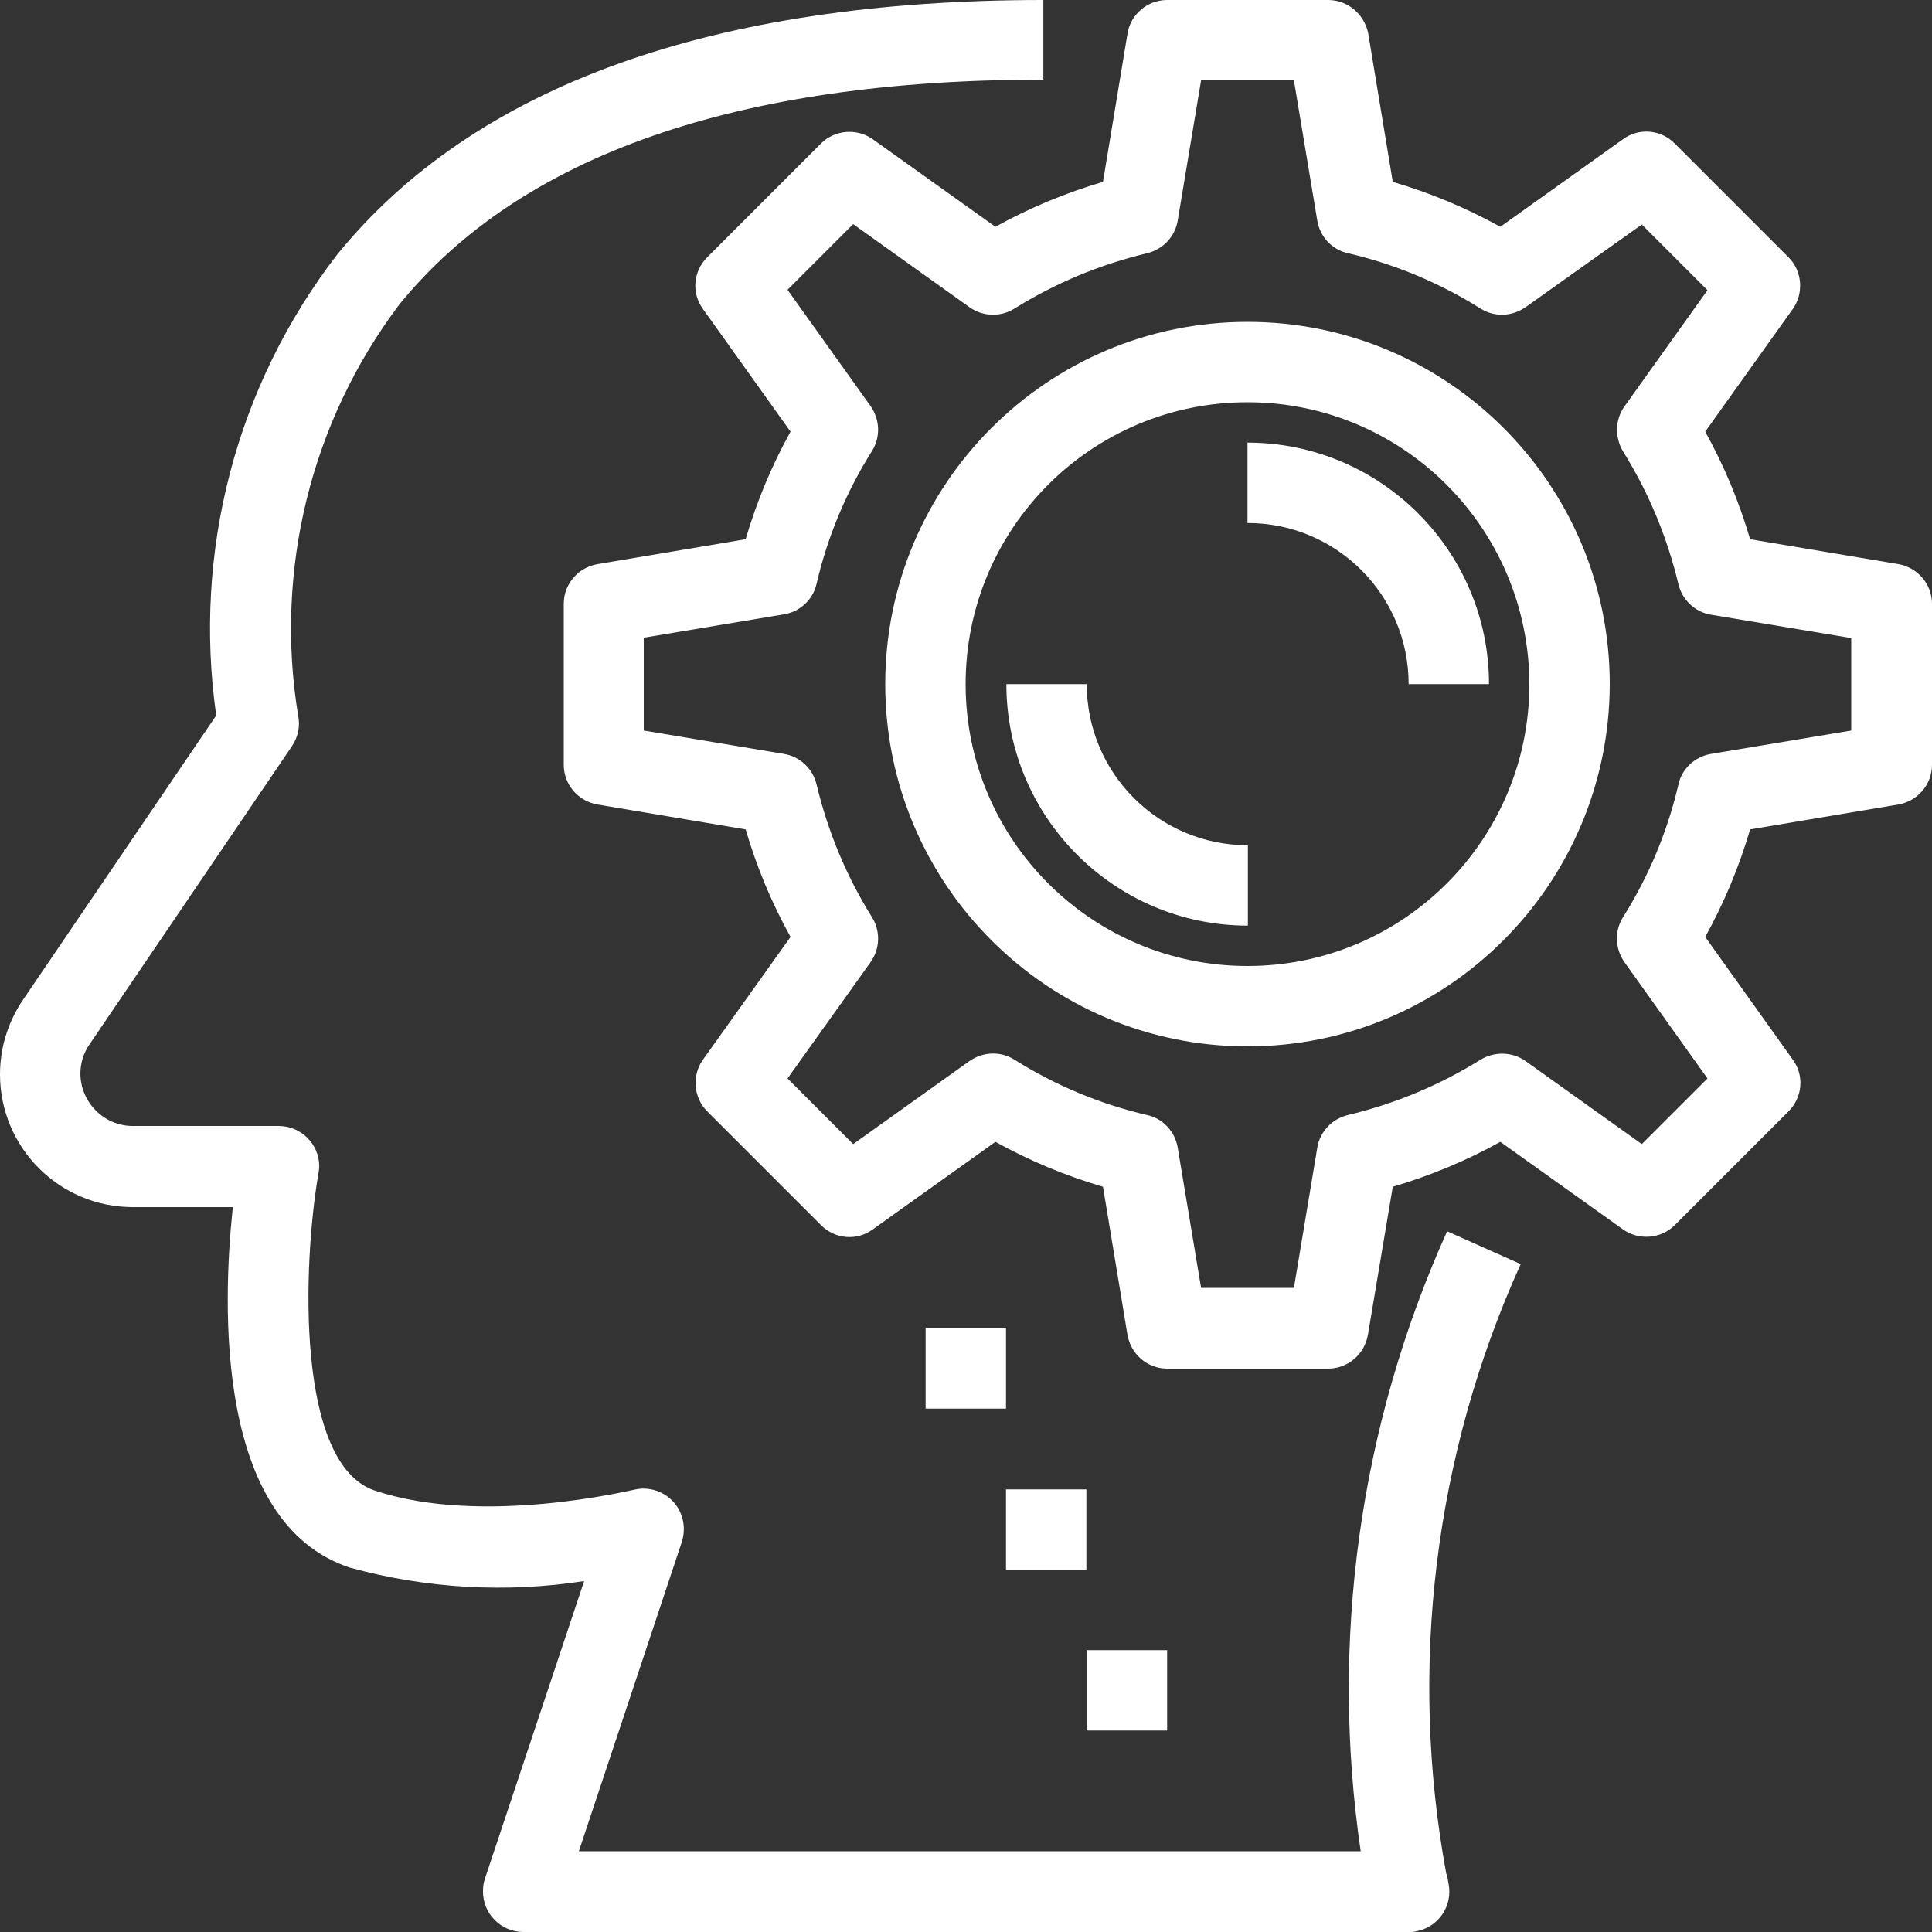 <?xml version="1.0" encoding="UTF-8"?>
<svg id="Capa_1" data-name="Capa 1" xmlns="http://www.w3.org/2000/svg" version="1.1" viewBox="0 0 512 512">
  <rect x="0" y="0" width="512" height="512" fill="#333333" stroke="none"/>
  <defs>
    <style>
      .cls-1 {
        fill: #fff;
        stroke-width: 0px;
      }
    </style>
  </defs>
  <path class="cls-1" d="M383.3,496.7c-10.1-54.6-3.2-111.1,19.7-161.7l-19.5-8.7c-23.2,51.5-31.1,108.5-22.9,164.3h-207.2l27.3-82c.6-1.9.7-4,.2-6-1.4-5.7-7.2-9.2-12.9-7.8-.4,0-40.1,9.8-68.7.2-20.9-7-19.1-59.7-14.9-84.1.1-.6.2-1.2.2-1.8,0-5.9-4.8-10.7-10.7-10.7h-38.7c-7.6,0-13.8-6.2-13.9-13.8,0-2.8.8-5.5,2.4-7.8l53.7-79.1c1.6-2.4,2.2-5.3,1.6-8.1-6.3-38.5,3.4-77.9,26.9-109,32.2-39.5,89.6-59.5,170.6-59.5V0C188.8,0,125.8,22.7,89.4,67.4c-26.8,34.7-38.3,78.8-32.1,122.2L6,265.1c-3.9,5.8-6,12.6-6,19.6,0,19.4,15.7,35.2,35.2,35.2h26.5c-2.8,26.4-4.6,83.6,30.9,95.5,20.3,5.6,41.5,6.8,62.2,3.6l-26.3,78.9c-.4,1.1-.5,2.2-.5,3.4,0,5.9,4.8,10.7,10.7,10.7h234.7c.7,0,1.3,0,2-.2,5.8-1.1,9.6-6.7,8.5-12.5l-.5-2.7Z"/>
  <rect class="cls-1" x="245.3" y="352" width="21.3" height="21.3"/>
  <rect class="cls-1" x="266.6" y="394.7" width="21.3" height="21.3"/>
  <rect class="cls-1" x="288" y="437.3" width="21.3" height="21.3"/>
  <path class="cls-1" d="M330.6,85.3c-53,0-96,43-96,96s43,96,96,96c53,0,95.9-43,96-96,0-53-43-96-96-96ZM330.6,256c-41.2,0-74.7-33.4-74.7-74.7s33.4-74.7,74.7-74.7c41.2,0,74.6,33.4,74.7,74.7,0,41.2-33.4,74.7-74.7,74.7Z"/>
  <path class="cls-1" d="M288,181.3h-21.3c0,35.3,28.7,64,64,64v-21.3c-23.6,0-42.7-19.1-42.7-42.7Z"/>
  <path class="cls-1" d="M330.6,117.3v21.3c23.6,0,42.7,19.1,42.7,42.7h21.3c0-35.3-28.7-64-64-64Z"/>
  <path class="cls-1" d="M503.1,149.5l-39.3-6.6c-2.9-9.9-6.9-19.5-11.9-28.5l23.2-32.5c3-4.2,2.5-10.1-1.1-13.7l-30.2-30.2c-3.7-3.7-9.5-4.2-13.7-1.1l-32.5,23.2c-9-5-18.6-9-28.5-11.9l-6.5-39.3C361.6,3.8,357.2,0,352,0h-42.7c-5.2,0-9.7,3.8-10.5,8.9l-6.5,39.3c-9.9,2.9-19.5,6.9-28.5,11.9l-32.5-23.2c-4.2-3-10.1-2.5-13.7,1.1l-30.2,30.2c-3.7,3.7-4.2,9.5-1.1,13.7l23.2,32.5c-5,9-9,18.6-11.9,28.5l-39.3,6.6c-5.1.9-8.9,5.3-8.9,10.5v42.7c0,5.2,3.8,9.6,8.9,10.5l39.3,6.6c2.9,9.9,6.9,19.5,11.9,28.5l-23.2,32.5c-3,4.2-2.5,10.1,1.1,13.7l30.2,30.2c3.7,3.7,9.5,4.2,13.7,1.1l32.5-23.2c9,5,18.6,9,28.5,11.9l6.5,39.3c.9,5.1,5.3,8.9,10.5,8.9h42.7c5.2,0,9.6-3.8,10.5-8.9l6.6-39.3c9.9-2.9,19.5-6.9,28.5-11.9l32.5,23.2c4.2,3,10.1,2.5,13.7-1.1l30.2-30.2c3.7-3.7,4.2-9.5,1.1-13.7l-23.2-32.5c5-9,9-18.6,11.9-28.5l39.3-6.6c5.1-.9,8.9-5.3,8.9-10.5v-42.7c0-5.2-3.8-9.6-8.9-10.5ZM490.6,193.6l-37.2,6.2c-4.2.7-7.7,3.9-8.6,8.1-2.9,12.5-7.9,24.4-14.7,35.2-2.3,3.7-2.1,8.3.4,11.9l22,30.8-17.4,17.4-30.8-22c-3.5-2.5-8.2-2.6-11.9-.4-10.9,6.8-22.7,11.7-35.2,14.7-4.2,1-7.4,4.4-8.1,8.6l-6.2,37.2h-24.6l-6.2-37.2c-.7-4.2-3.9-7.7-8.1-8.6-12.5-2.9-24.4-7.9-35.2-14.7-3.7-2.3-8.3-2.1-11.9.4l-30.8,22-17.4-17.4,22-30.8c2.5-3.5,2.7-8.2.4-11.9-6.8-10.9-11.7-22.7-14.7-35.2-1-4.2-4.4-7.4-8.6-8.1l-37.2-6.2v-24.6l37.2-6.2c4.2-.7,7.7-3.9,8.6-8.1,2.9-12.5,7.9-24.4,14.7-35.2,2.3-3.7,2.1-8.3-.4-11.9l-22-30.8,17.4-17.4,30.8,22c3.5,2.5,8.2,2.7,11.9.4,10.9-6.8,22.7-11.7,35.2-14.7,4.2-1,7.4-4.4,8.1-8.6l6.2-37.2h24.6l6.2,37.2c.7,4.2,3.9,7.7,8.1,8.6,12.5,2.9,24.4,7.9,35.2,14.7,3.7,2.3,8.3,2.1,11.9-.4l30.8-21.9,17.4,17.4-22,30.8c-2.5,3.5-2.6,8.2-.4,11.9,6.8,10.9,11.7,22.7,14.7,35.2,1,4.2,4.4,7.4,8.6,8.1l37.2,6.2v24.6h0Z"/>
</svg>